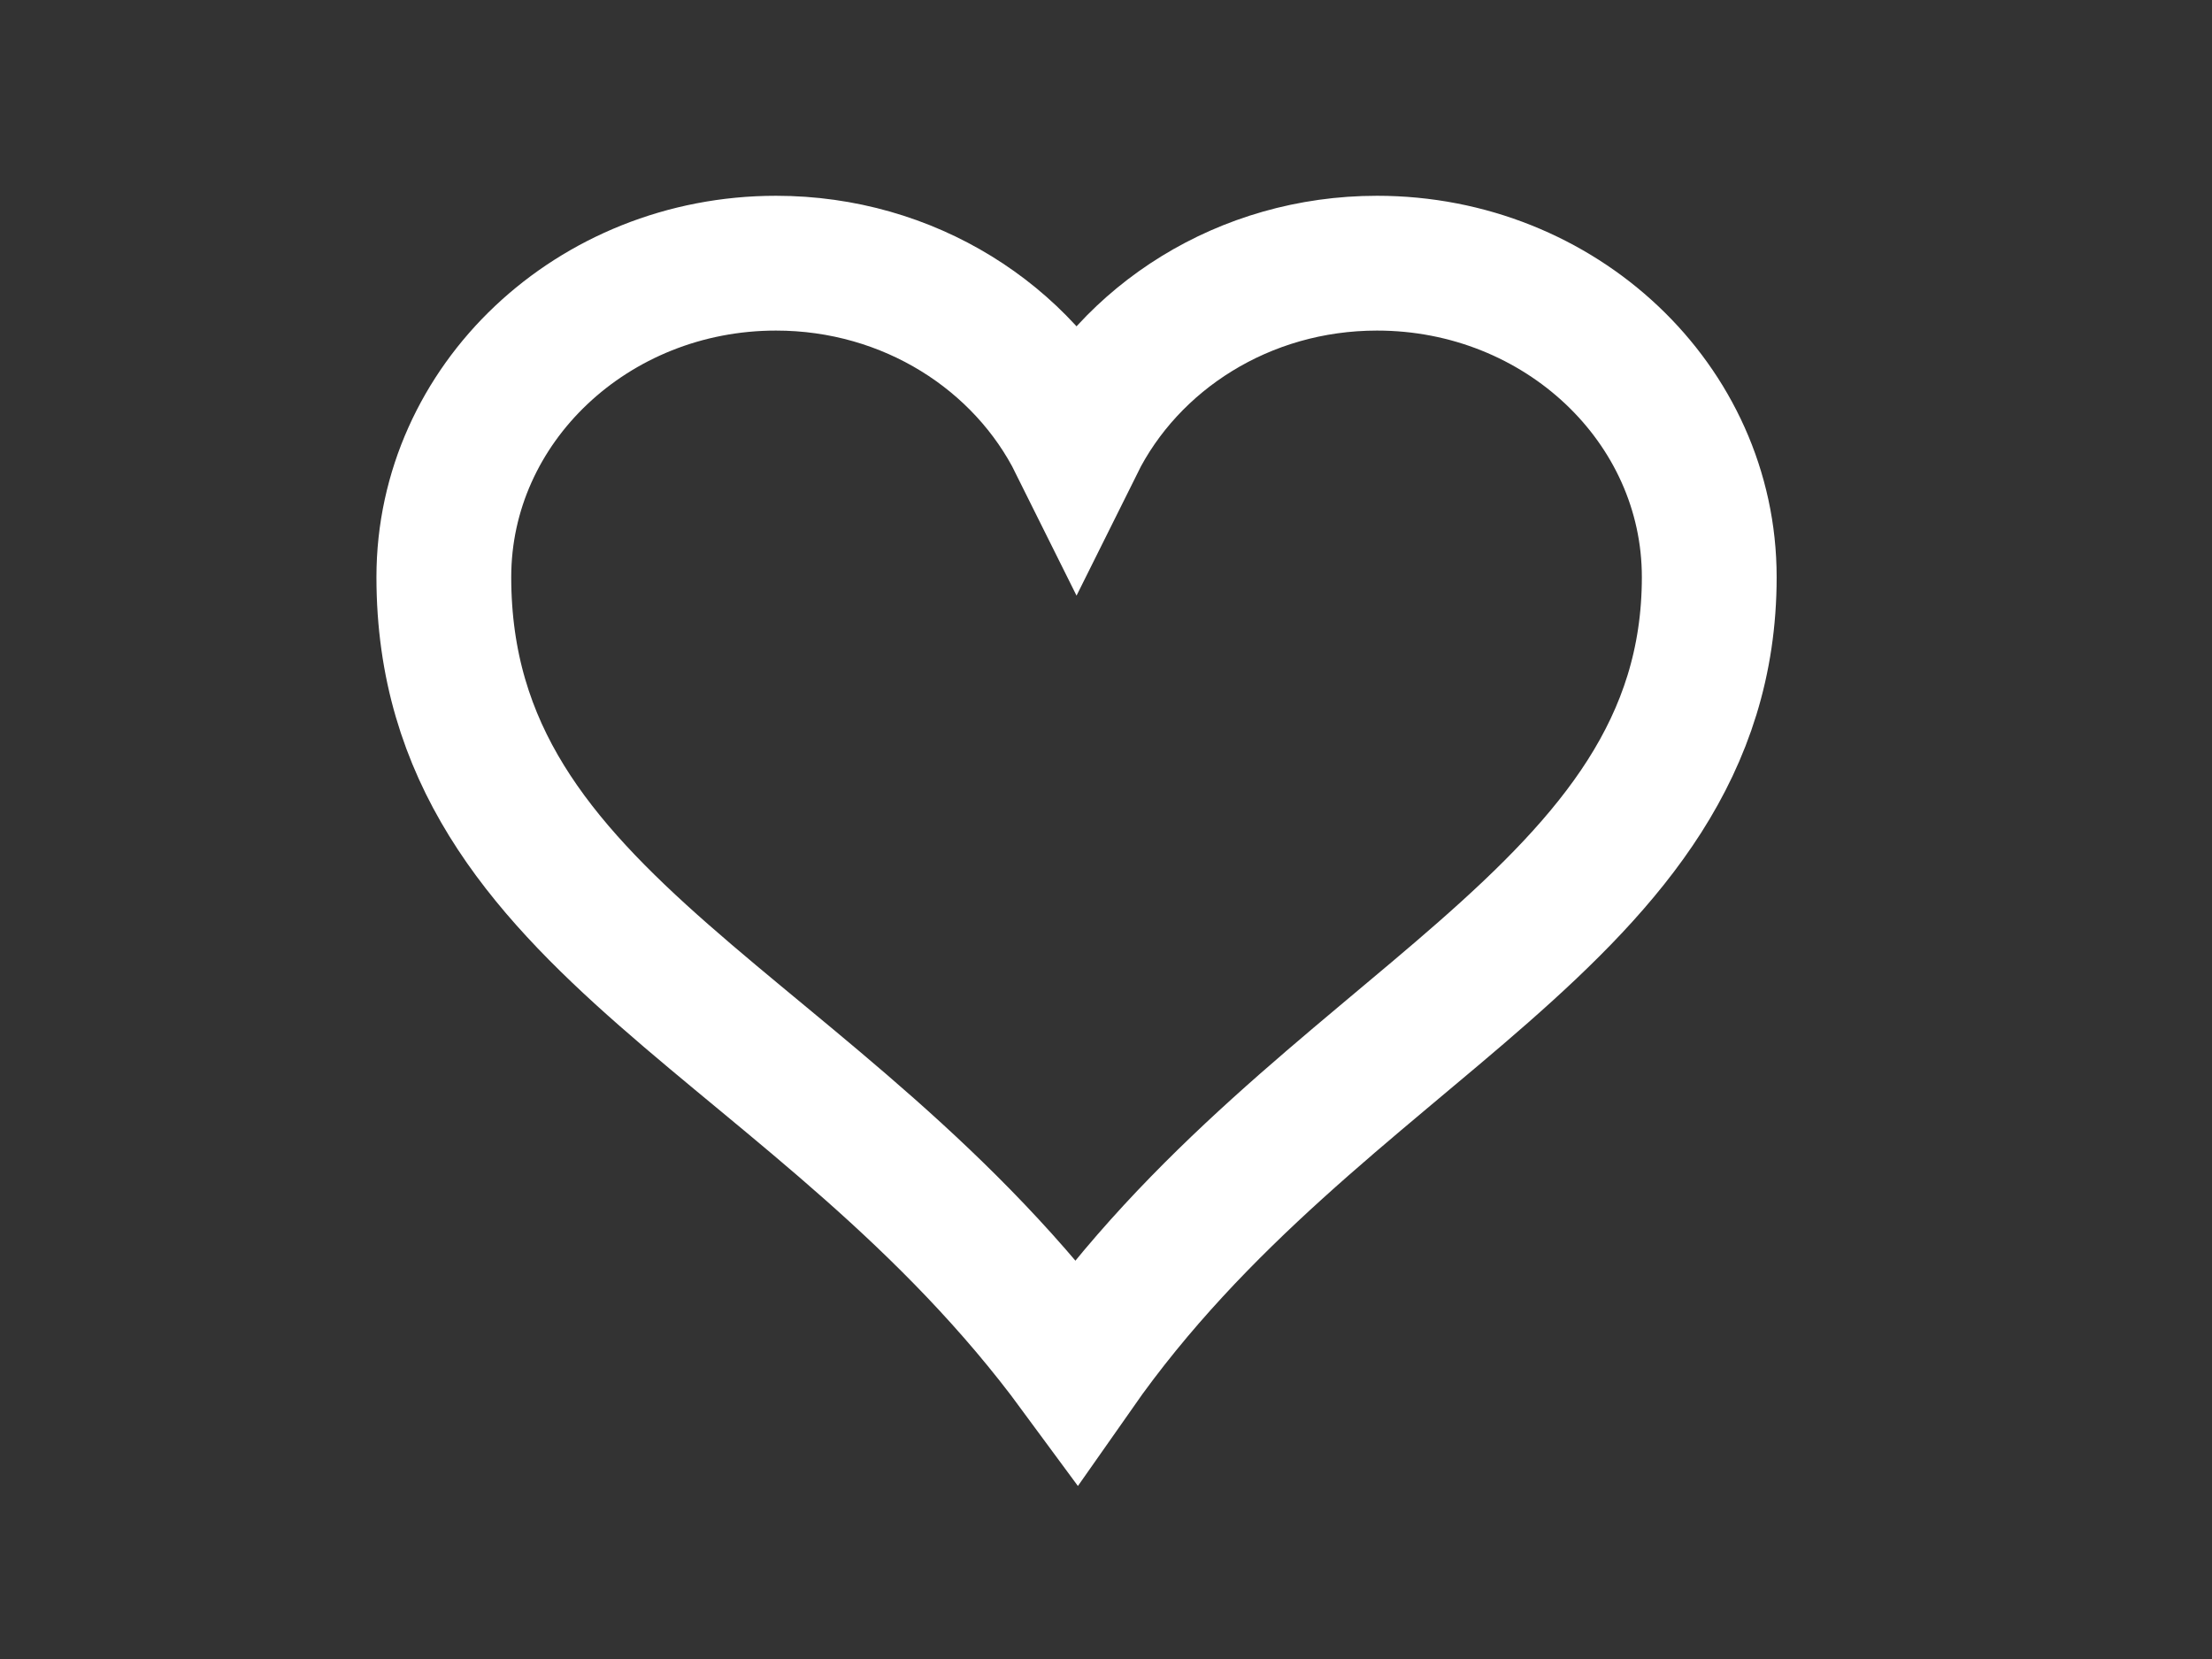 <?xml version="1.0"?><svg width="640" height="480" xmlns="http://www.w3.org/2000/svg">
 <rect width="100%" height="100%" fill="#333333" stroke="none"/>
 <title>white heart outline</title>
 <g>
  <title>Layer 1</title>
  <g id="layer1">
   <path d="m224.527,76.146c-53.054,0 -96.112,40.685 -96.112,90.815c0,101.982 108.873,128.721 183.062,229.542c70.141,-100.202 183.062,-130.815 183.062,-229.542c0,-50.13 -43.058,-90.815 -96.112,-90.815c-38.483,0 -71.604,21.471 -86.951,52.361c-15.346,-30.89 -48.468,-52.361 -86.951,-52.361z" id="path7" stroke-miterlimit="4" stroke-width="39" stroke="#ffffff" fill="none"/>
  </g>
 </g>
</svg>